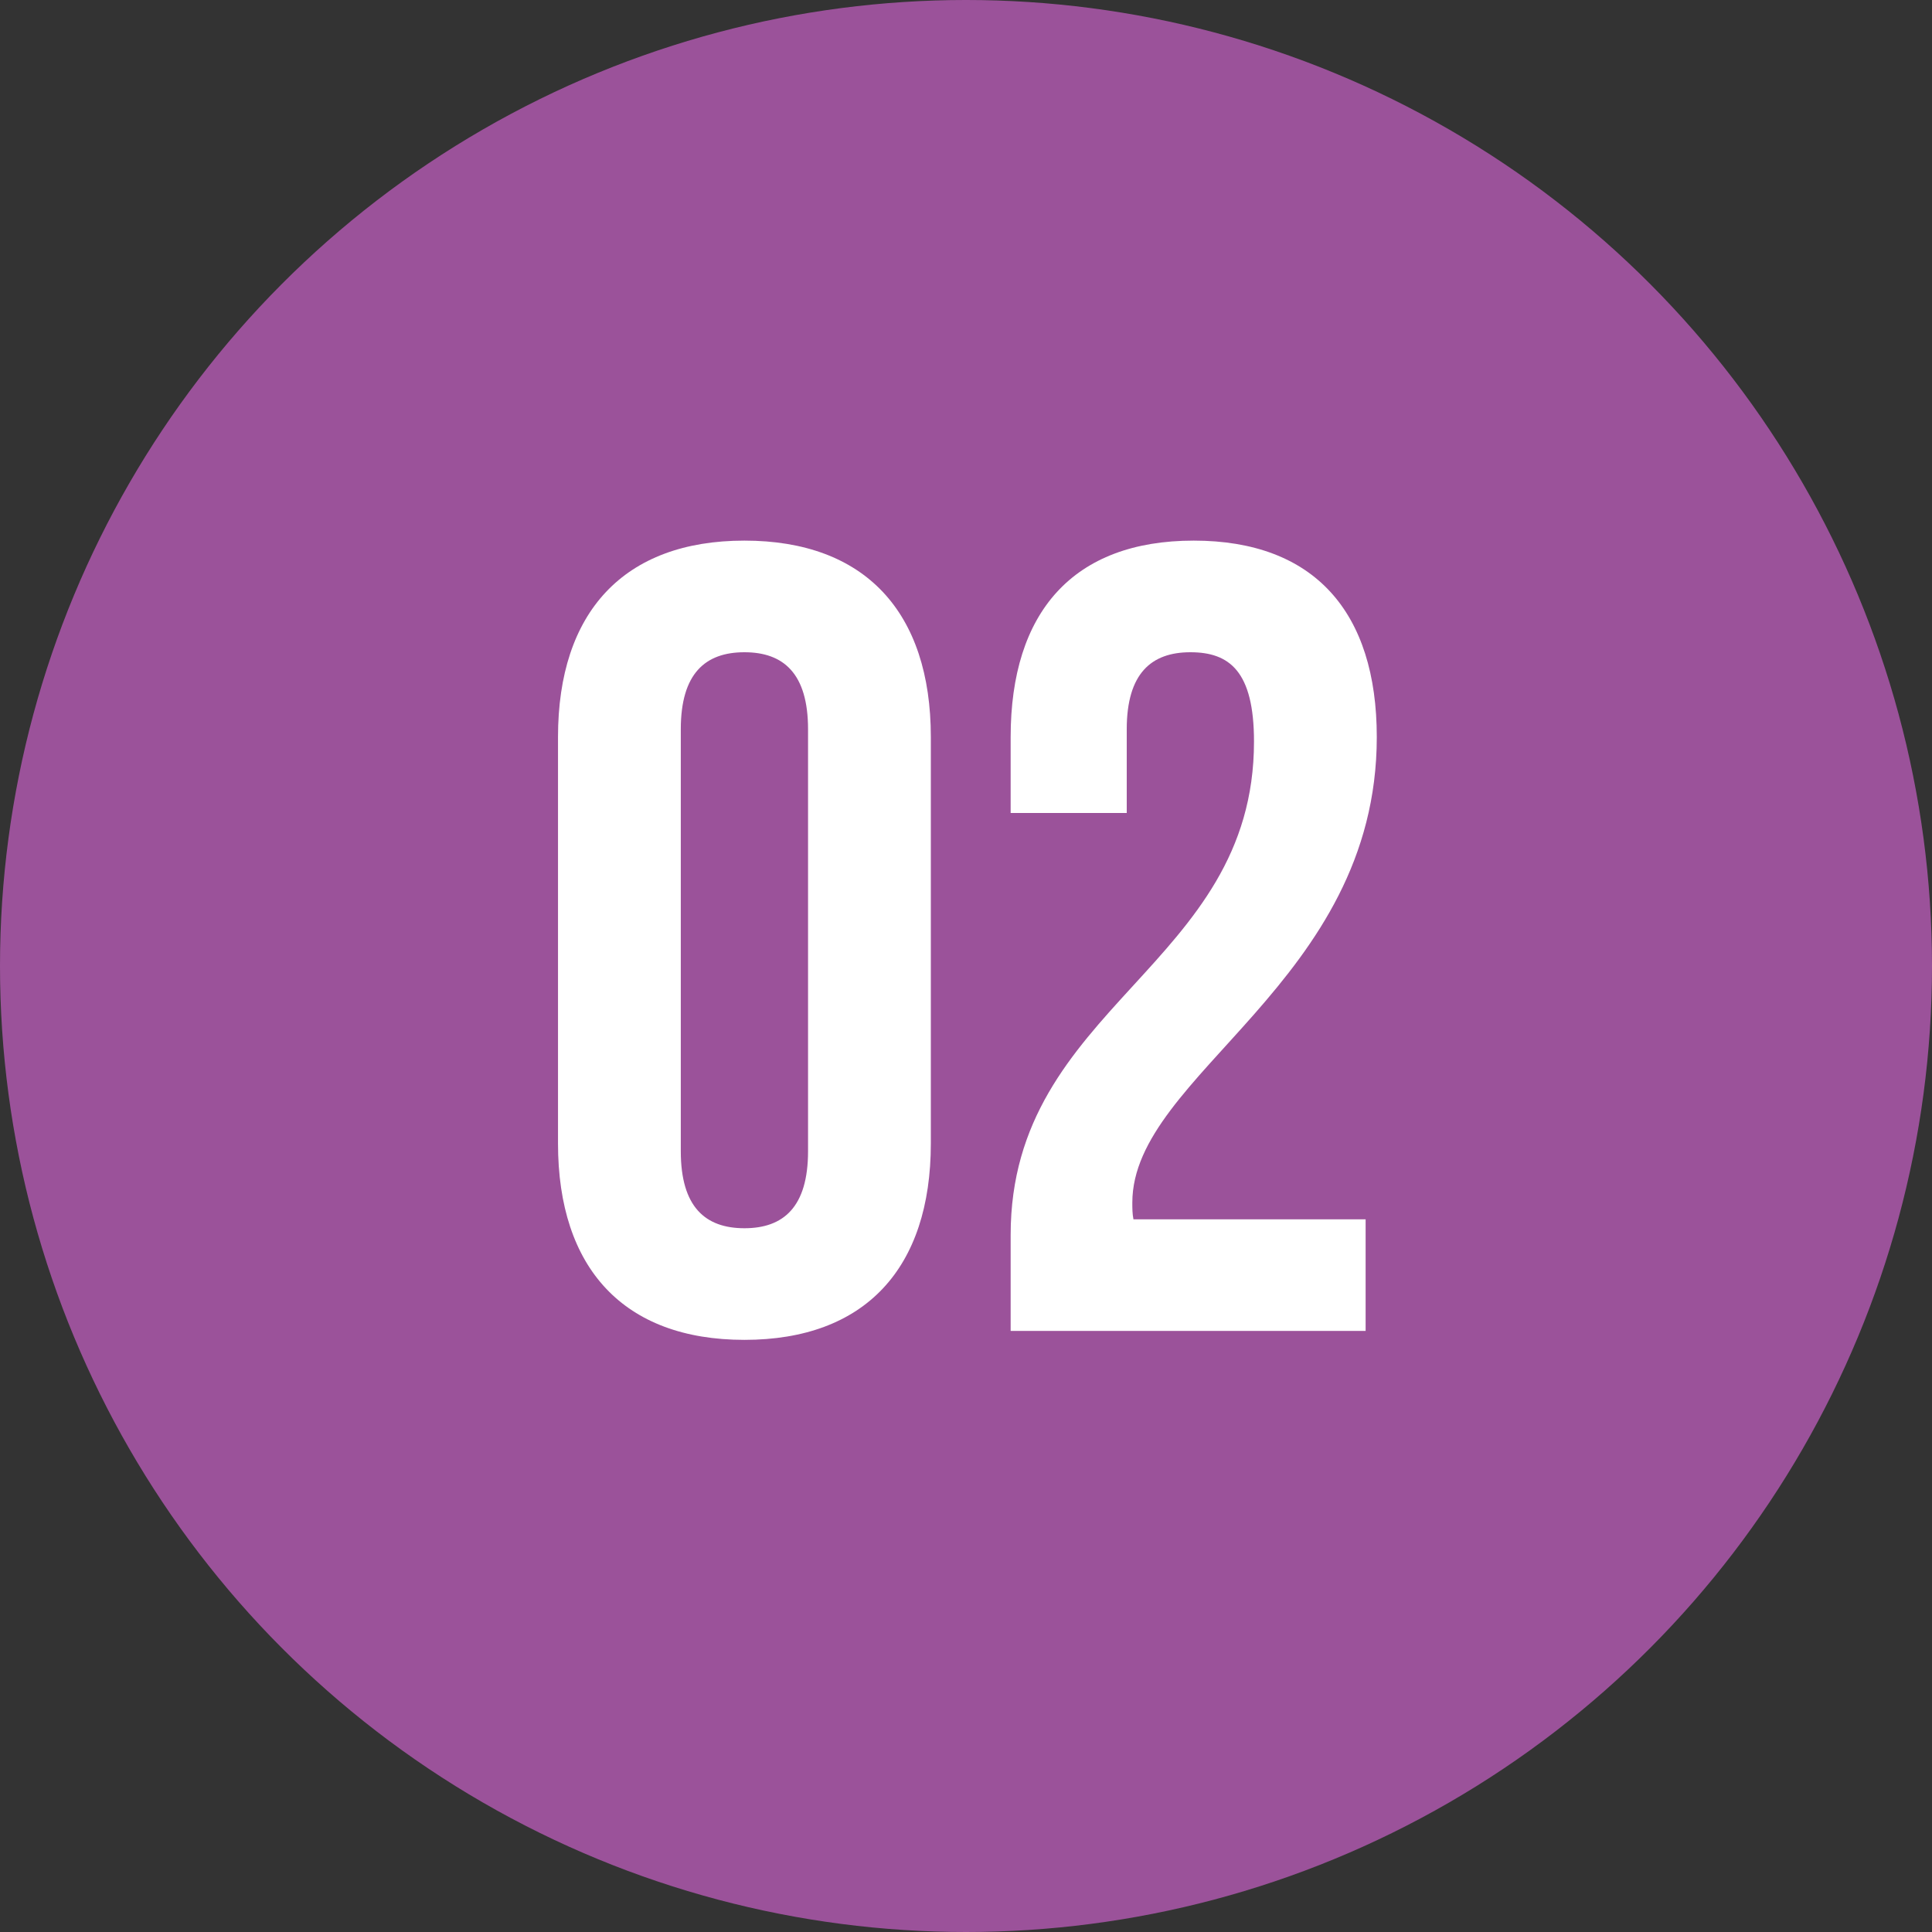 <?xml version="1.0" encoding="UTF-8"?> <svg xmlns="http://www.w3.org/2000/svg" width="45" height="45" viewBox="0 0 45 45" fill="none"><rect x="0" y="0" width="45" height="45" fill="#333333" stroke="none"/><circle cx="22.5" cy="22.5" r="22.5" fill="#9B529A"></circle><path d="M12.997 17.168C12.997 14.256 14.531 12.592 17.339 12.592C20.147 12.592 21.681 14.256 21.681 17.168V26.632C21.681 29.544 20.147 31.208 17.339 31.208C14.531 31.208 12.997 29.544 12.997 26.632V17.168ZM15.857 26.814C15.857 28.114 16.429 28.608 17.339 28.608C18.249 28.608 18.821 28.114 18.821 26.814V16.986C18.821 15.686 18.249 15.192 17.339 15.192C16.429 15.192 15.857 15.686 15.857 16.986V26.814ZM29.208 17.272C29.208 15.634 28.636 15.192 27.726 15.192C26.816 15.192 26.244 15.686 26.244 16.986V18.936H23.54V17.168C23.54 14.256 24.996 12.592 27.804 12.592C30.612 12.592 32.068 14.256 32.068 17.168C32.068 22.888 26.374 25.02 26.374 28.01C26.374 28.14 26.374 28.27 26.4 28.4H31.808V31H23.54V28.764C23.54 23.408 29.208 22.524 29.208 17.272Z" fill="white"></path></svg> 